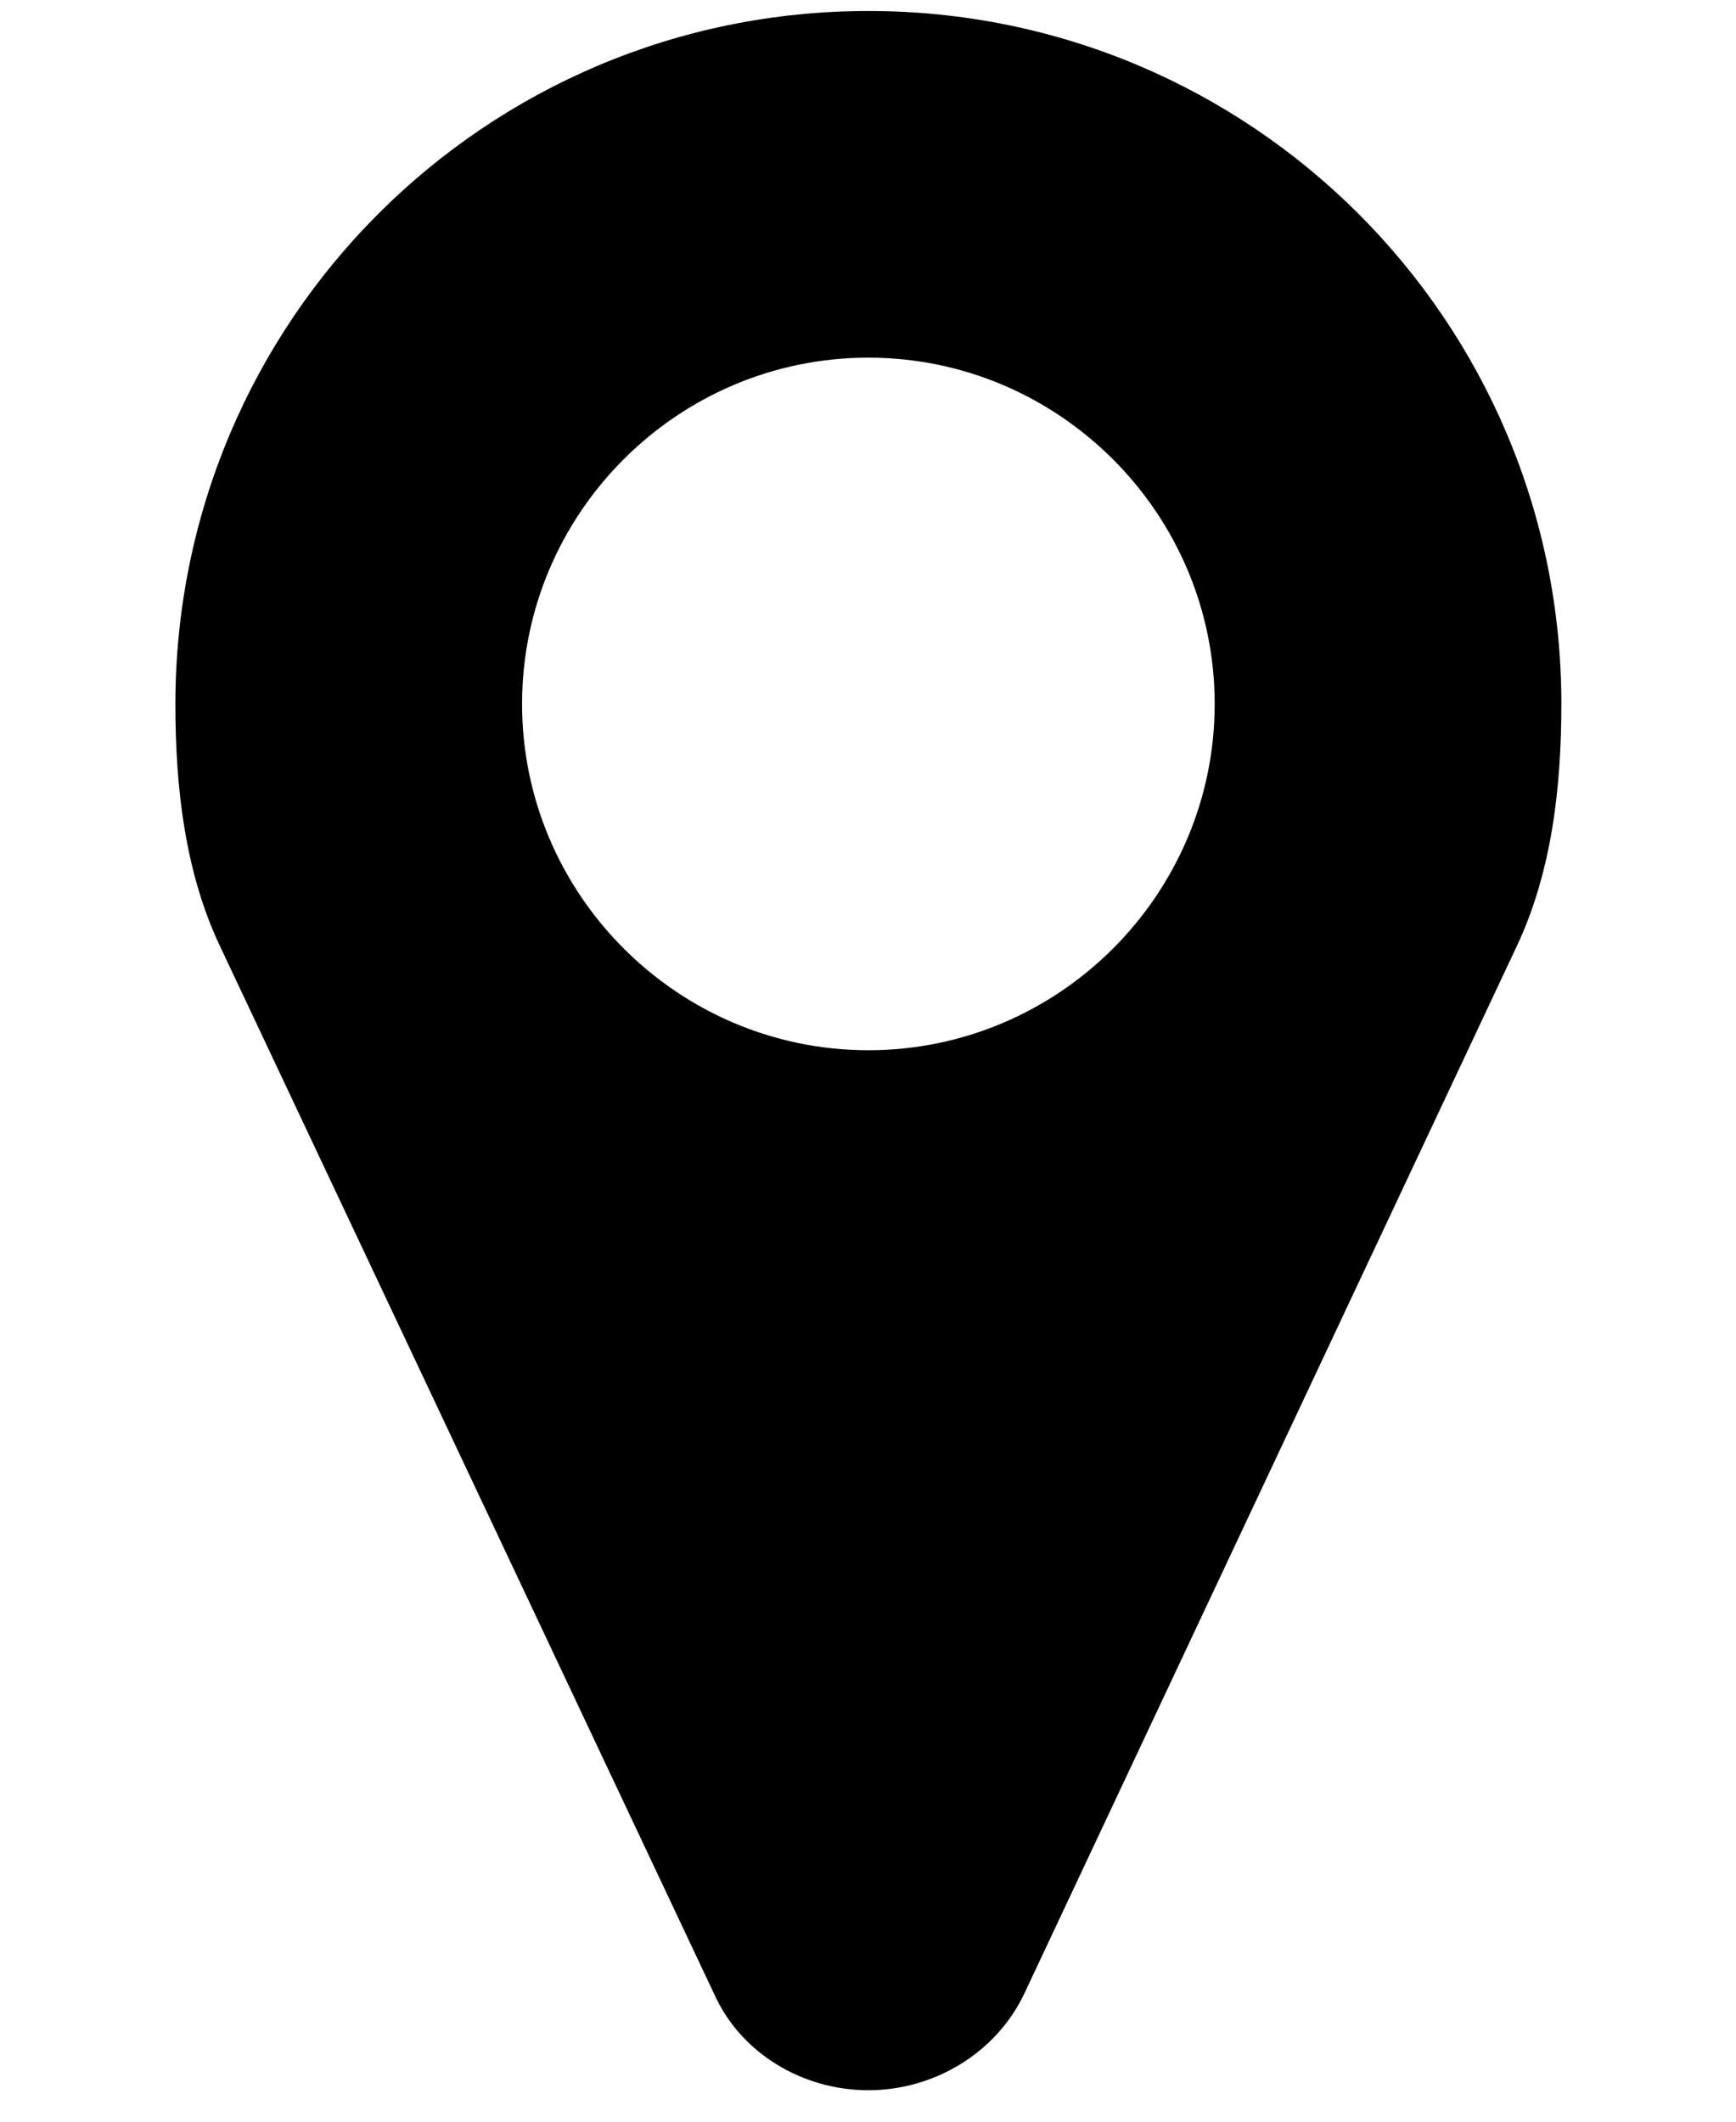 <svg xmlns="http://www.w3.org/2000/svg" x="0px" y="0px" viewBox="0 0 38 56" width="18"
     height="22" role="presentation">
    <g>
        <path
                d="M36.12,24.98l-13,27.65c-0.75,1.57-2.39,2.54-4.11,2.54s-3.36-0.96-4.07-2.54L1.9,24.98c-0.93-1.96-1.18-4.21-1.18-6.39C0.72,8.47,8.9,0.29,19.01,0.29S37.3,8.47,37.3,18.58C37.3,20.76,37.05,23.01,36.12,24.98z M19.01,9.44c-5.04,0-9.14,4.11-9.14,9.14s4.11,9.14,9.14,9.14s9.14-4.11,9.14-9.14S24.04,9.44,19.01,9.44z"></path>
    </g>
</svg>
